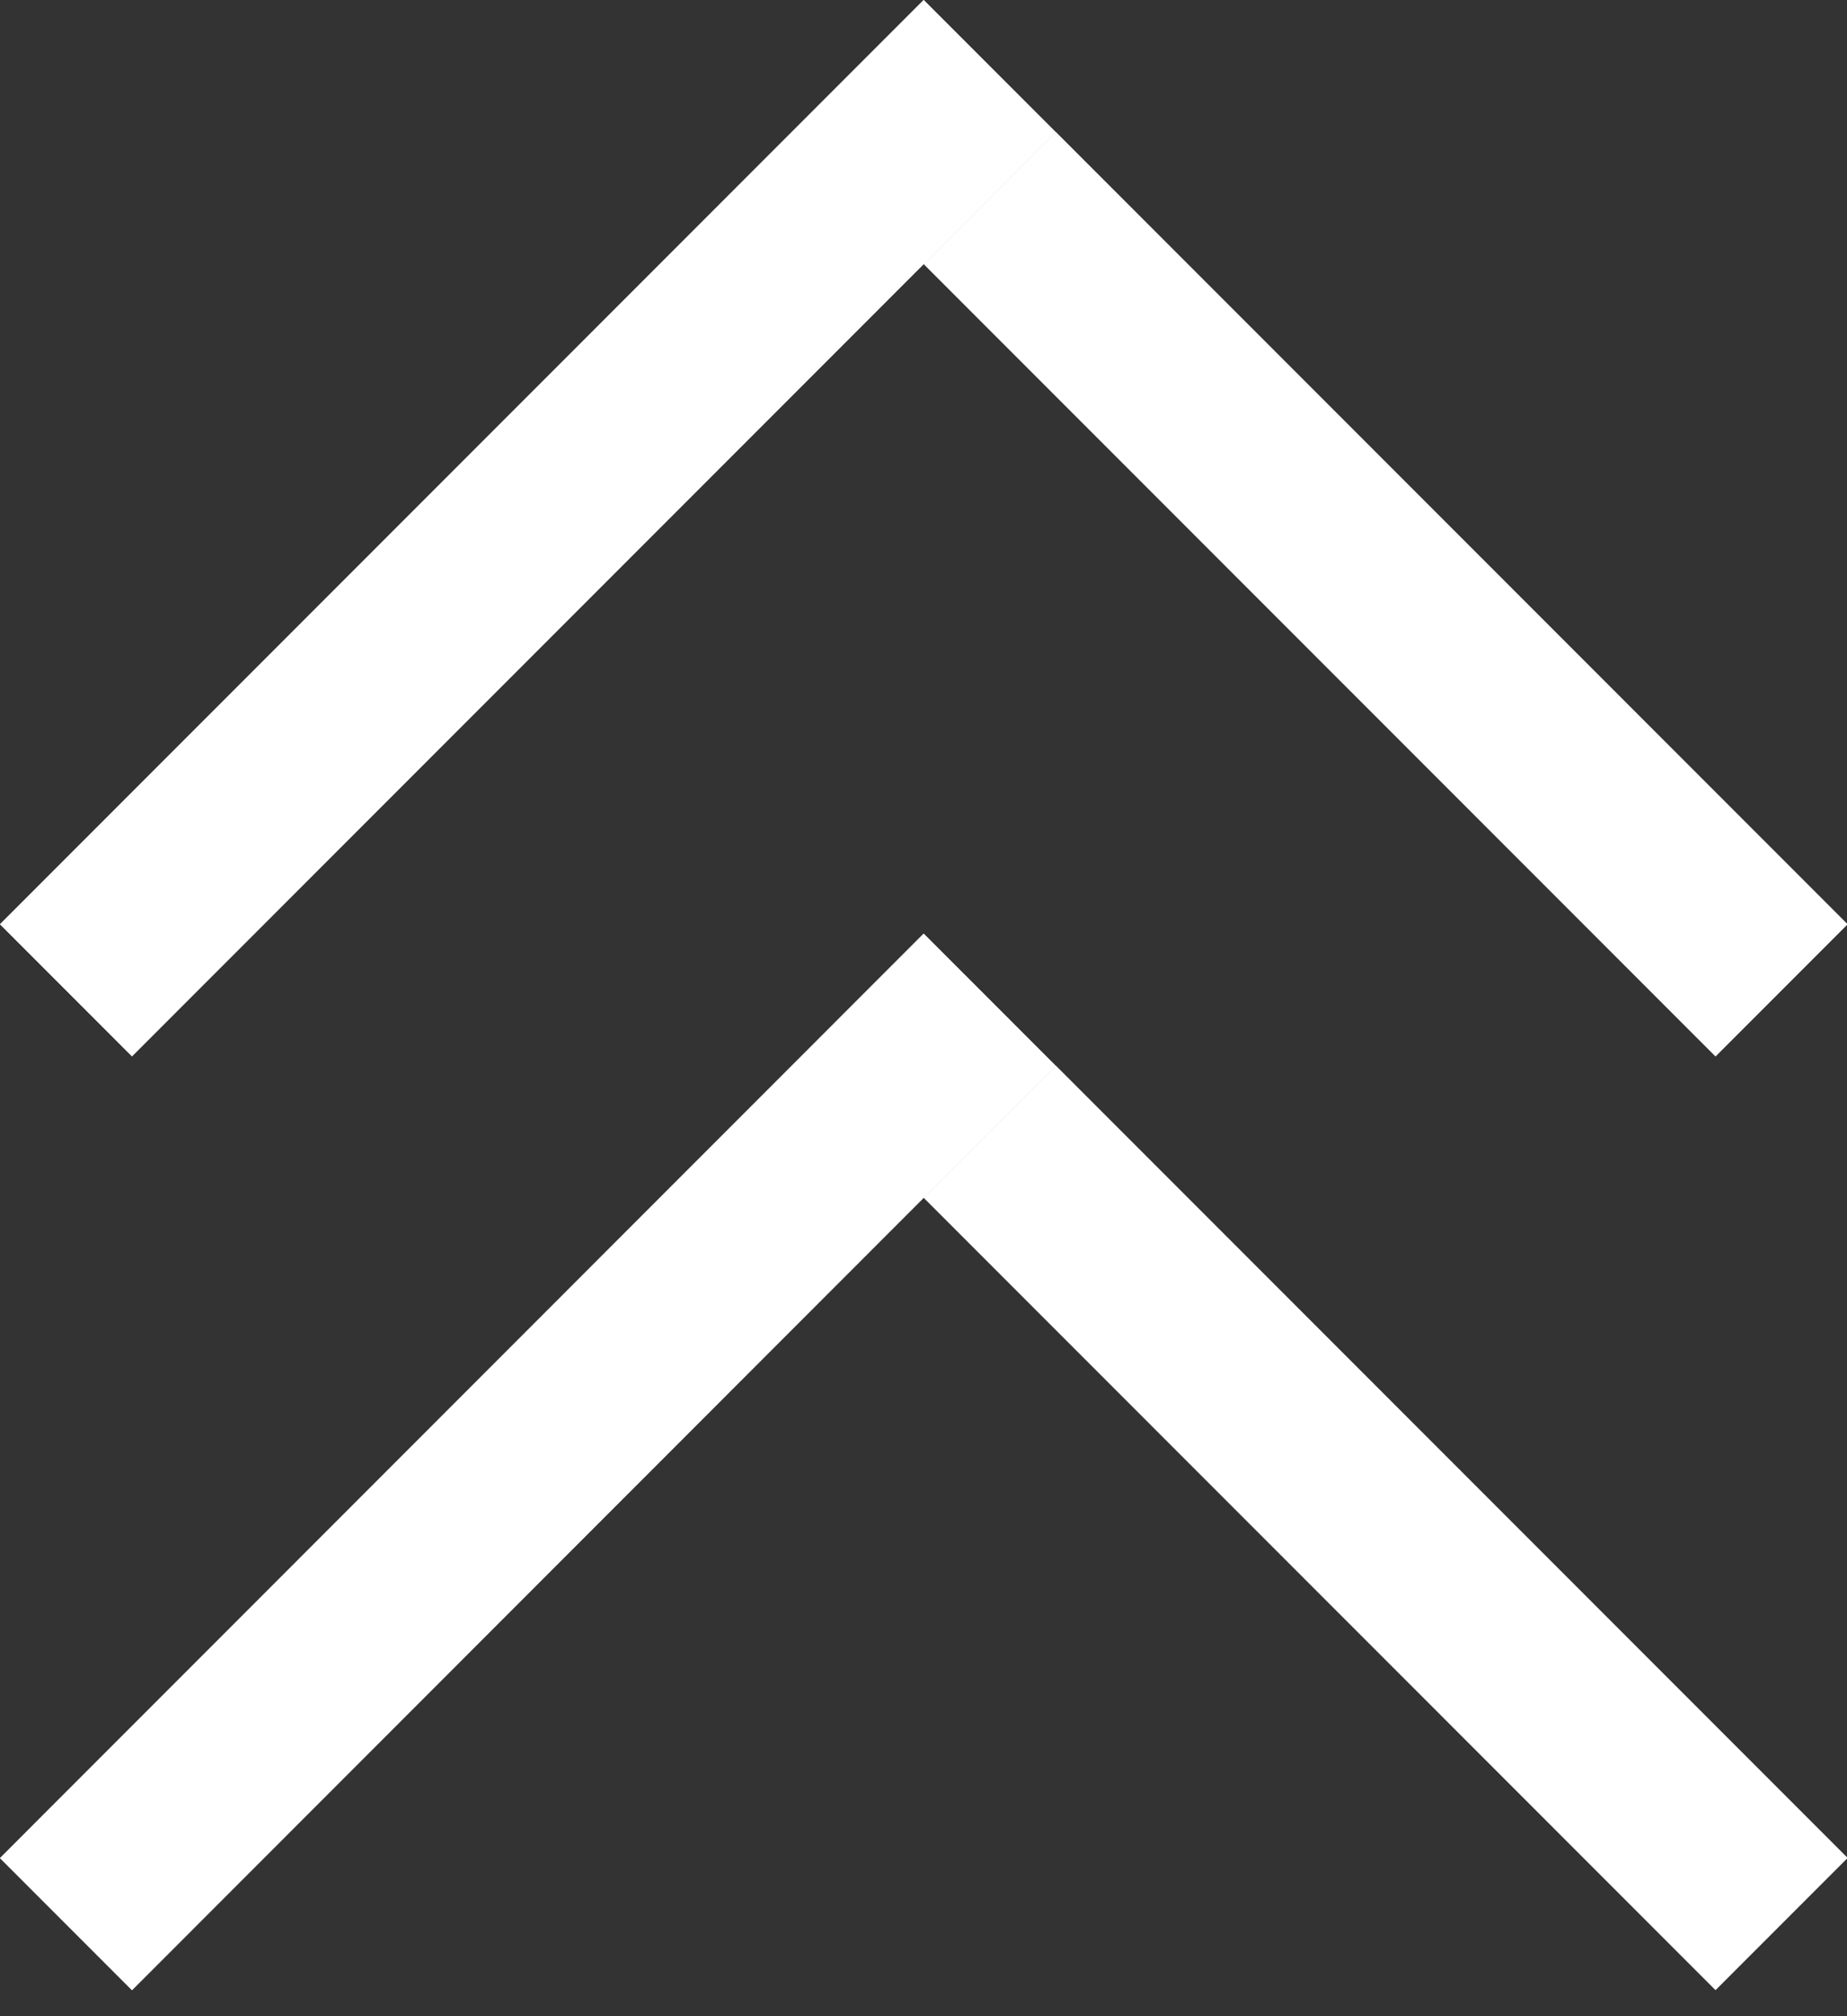 <?xml version="1.0" encoding="utf-8"?>
<svg xmlns="http://www.w3.org/2000/svg" fill="none" height="100%" overflow="visible" preserveAspectRatio="none" style="display: block;" viewBox="0 0 11 12" width="100%">
<rect x="0" y="0" width="11" height="12" fill="#333333" stroke="none"/>
<g id="Group 92">
<g id="Group 89">
<g id="Line 10 (Stroke)">
<path clip-rule="evenodd" d="M6.287 6.343L0.786 11.845L0 11.059L5.501 5.557L6.287 6.343Z" fill="white" fill-rule="evenodd"/>
<path clip-rule="evenodd" d="M6.287 6.343L0.786 11.845L0 11.059L5.501 5.557L6.287 6.343Z" fill="white" fill-rule="evenodd"/>
</g>
<g id="Line 11 (Stroke)">
<path clip-rule="evenodd" d="M6.288 6.343L11.003 11.058L10.217 11.844L5.502 7.129L6.288 6.343Z" fill="white" fill-rule="evenodd"/>
<path clip-rule="evenodd" d="M6.288 6.343L11.003 11.058L10.217 11.844L5.502 7.129L6.288 6.343Z" fill="white" fill-rule="evenodd"/>
</g>
</g>
<g id="Group 90">
<g id="Line 10 (Stroke)_2">
<path clip-rule="evenodd" d="M6.287 0.786L0.786 6.287L0 5.501L5.501 2.07525e-07L6.287 0.786Z" fill="white" fill-rule="evenodd"/>
<path clip-rule="evenodd" d="M6.287 0.786L0.786 6.287L0 5.501L5.501 2.07525e-07L6.287 0.786Z" fill="white" fill-rule="evenodd"/>
</g>
<g id="Line 11 (Stroke)_2">
<path clip-rule="evenodd" d="M6.288 0.786L11.003 5.501L10.217 6.287L5.502 1.572L6.288 0.786Z" fill="white" fill-rule="evenodd"/>
<path clip-rule="evenodd" d="M6.288 0.786L11.003 5.501L10.217 6.287L5.502 1.572L6.288 0.786Z" fill="white" fill-rule="evenodd"/>
</g>
</g>
</g>
</svg>